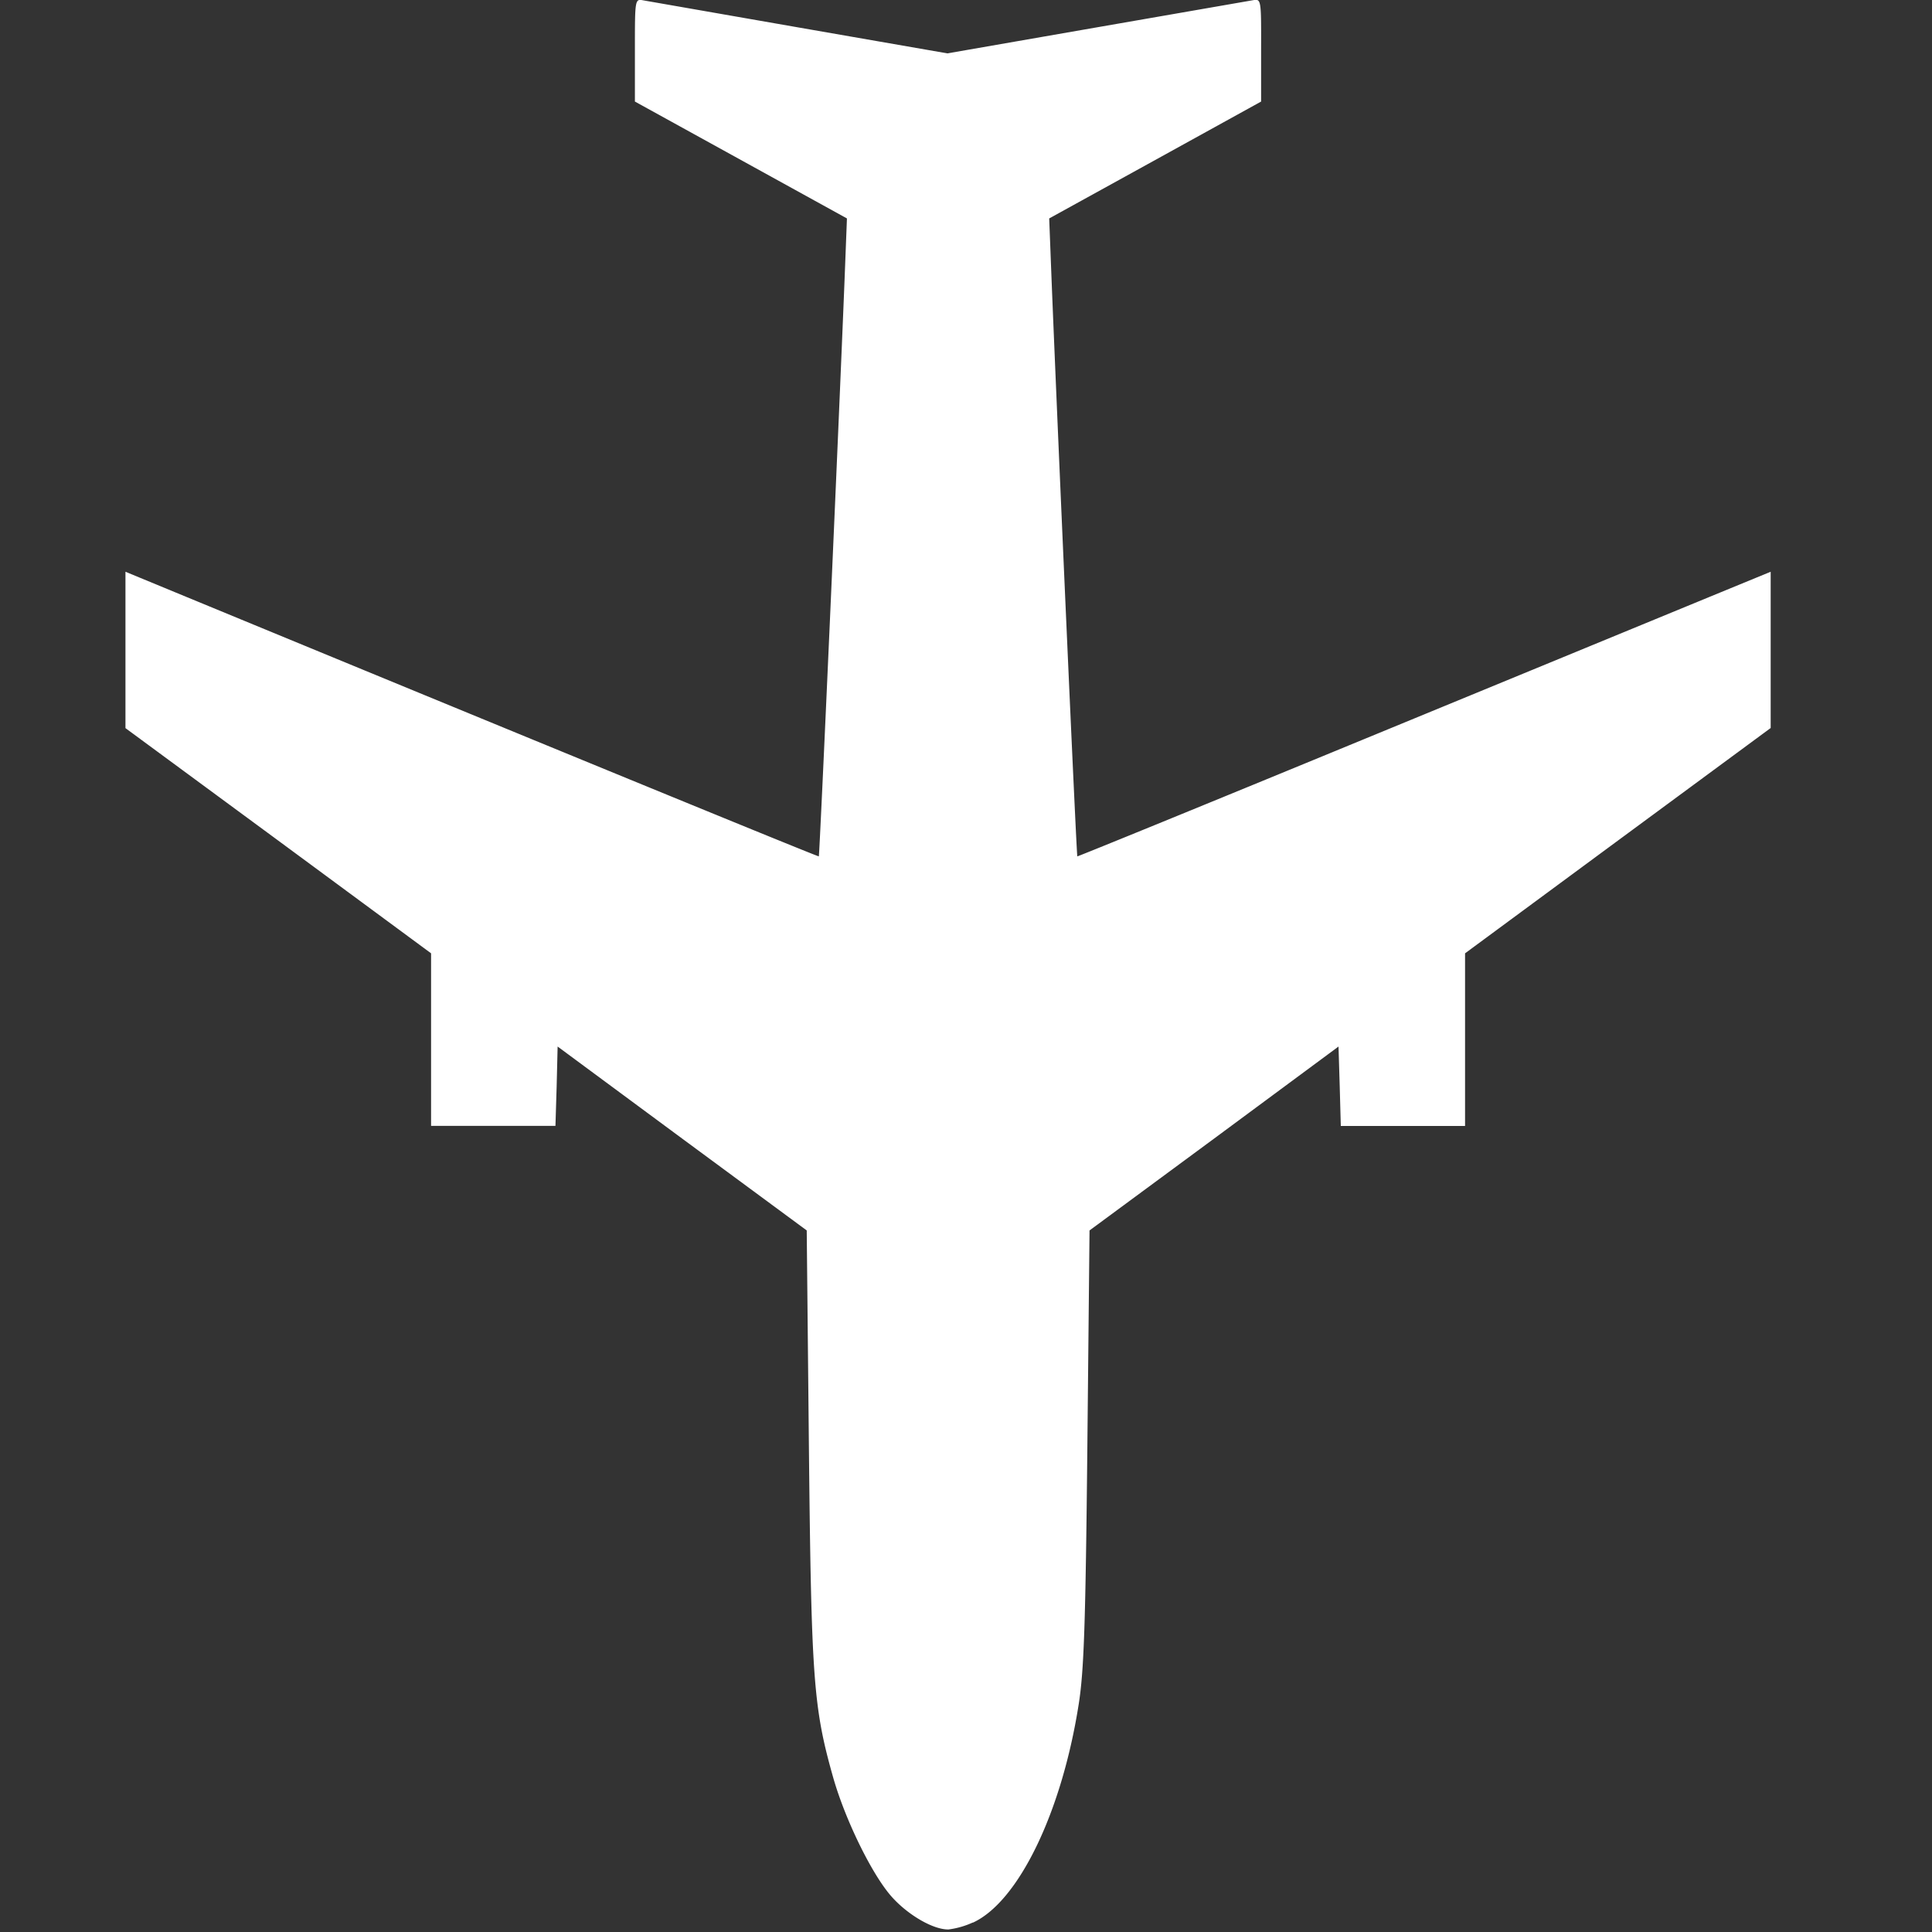 <svg class="how-it-works__plane-icon" width="16" height="16" viewBox="0 0 16 16" fill="none" xmlns="http://www.w3.org/2000/svg"><rect x="0" y="0" width="16" height="16" fill="#333333" stroke="none"/><g clip-path="url(#a)"><path fill-rule="evenodd" clip-rule="evenodd" d="M8.056 15.923c.377-.172.736-.91.877-1.807.044-.277.057-.661.072-2.132l.018-1.794 1.032-.761 1.03-.762.01.329.009.329h1.029v-1.43l1.265-.933 1.266-.933V4.735l-.506.208-2.868 1.181c-1.298.535-2.364.97-2.368.968-.007-.006-.163-3.516-.213-4.767l-.02-.516.878-.484.877-.484V.415c.001-.424.001-.425-.069-.413l-1.3.226-1.229.214L6.622.229 5.328.003c-.07-.013-.07-.012-.07.412v.426l.878.484.878.484-.02.516c-.05 1.25-.206 4.761-.213 4.767-.006.005-2.416-.984-5.328-2.186l-.414-.171V6.03l1.266.932 1.265.933v1.429H4.6l.01-.328.008-.329 1.031.762 1.032.761.018 1.793c.02 1.931.037 2.158.202 2.741.1.349.319.797.481.981.135.153.346.276.473.274a.7.7 0 0 0 .202-.058" fill="#fff"/></g><defs><clipPath id="a"><path fill="#fff" d="M16 16H0V0h16z"/></clipPath></defs></svg>